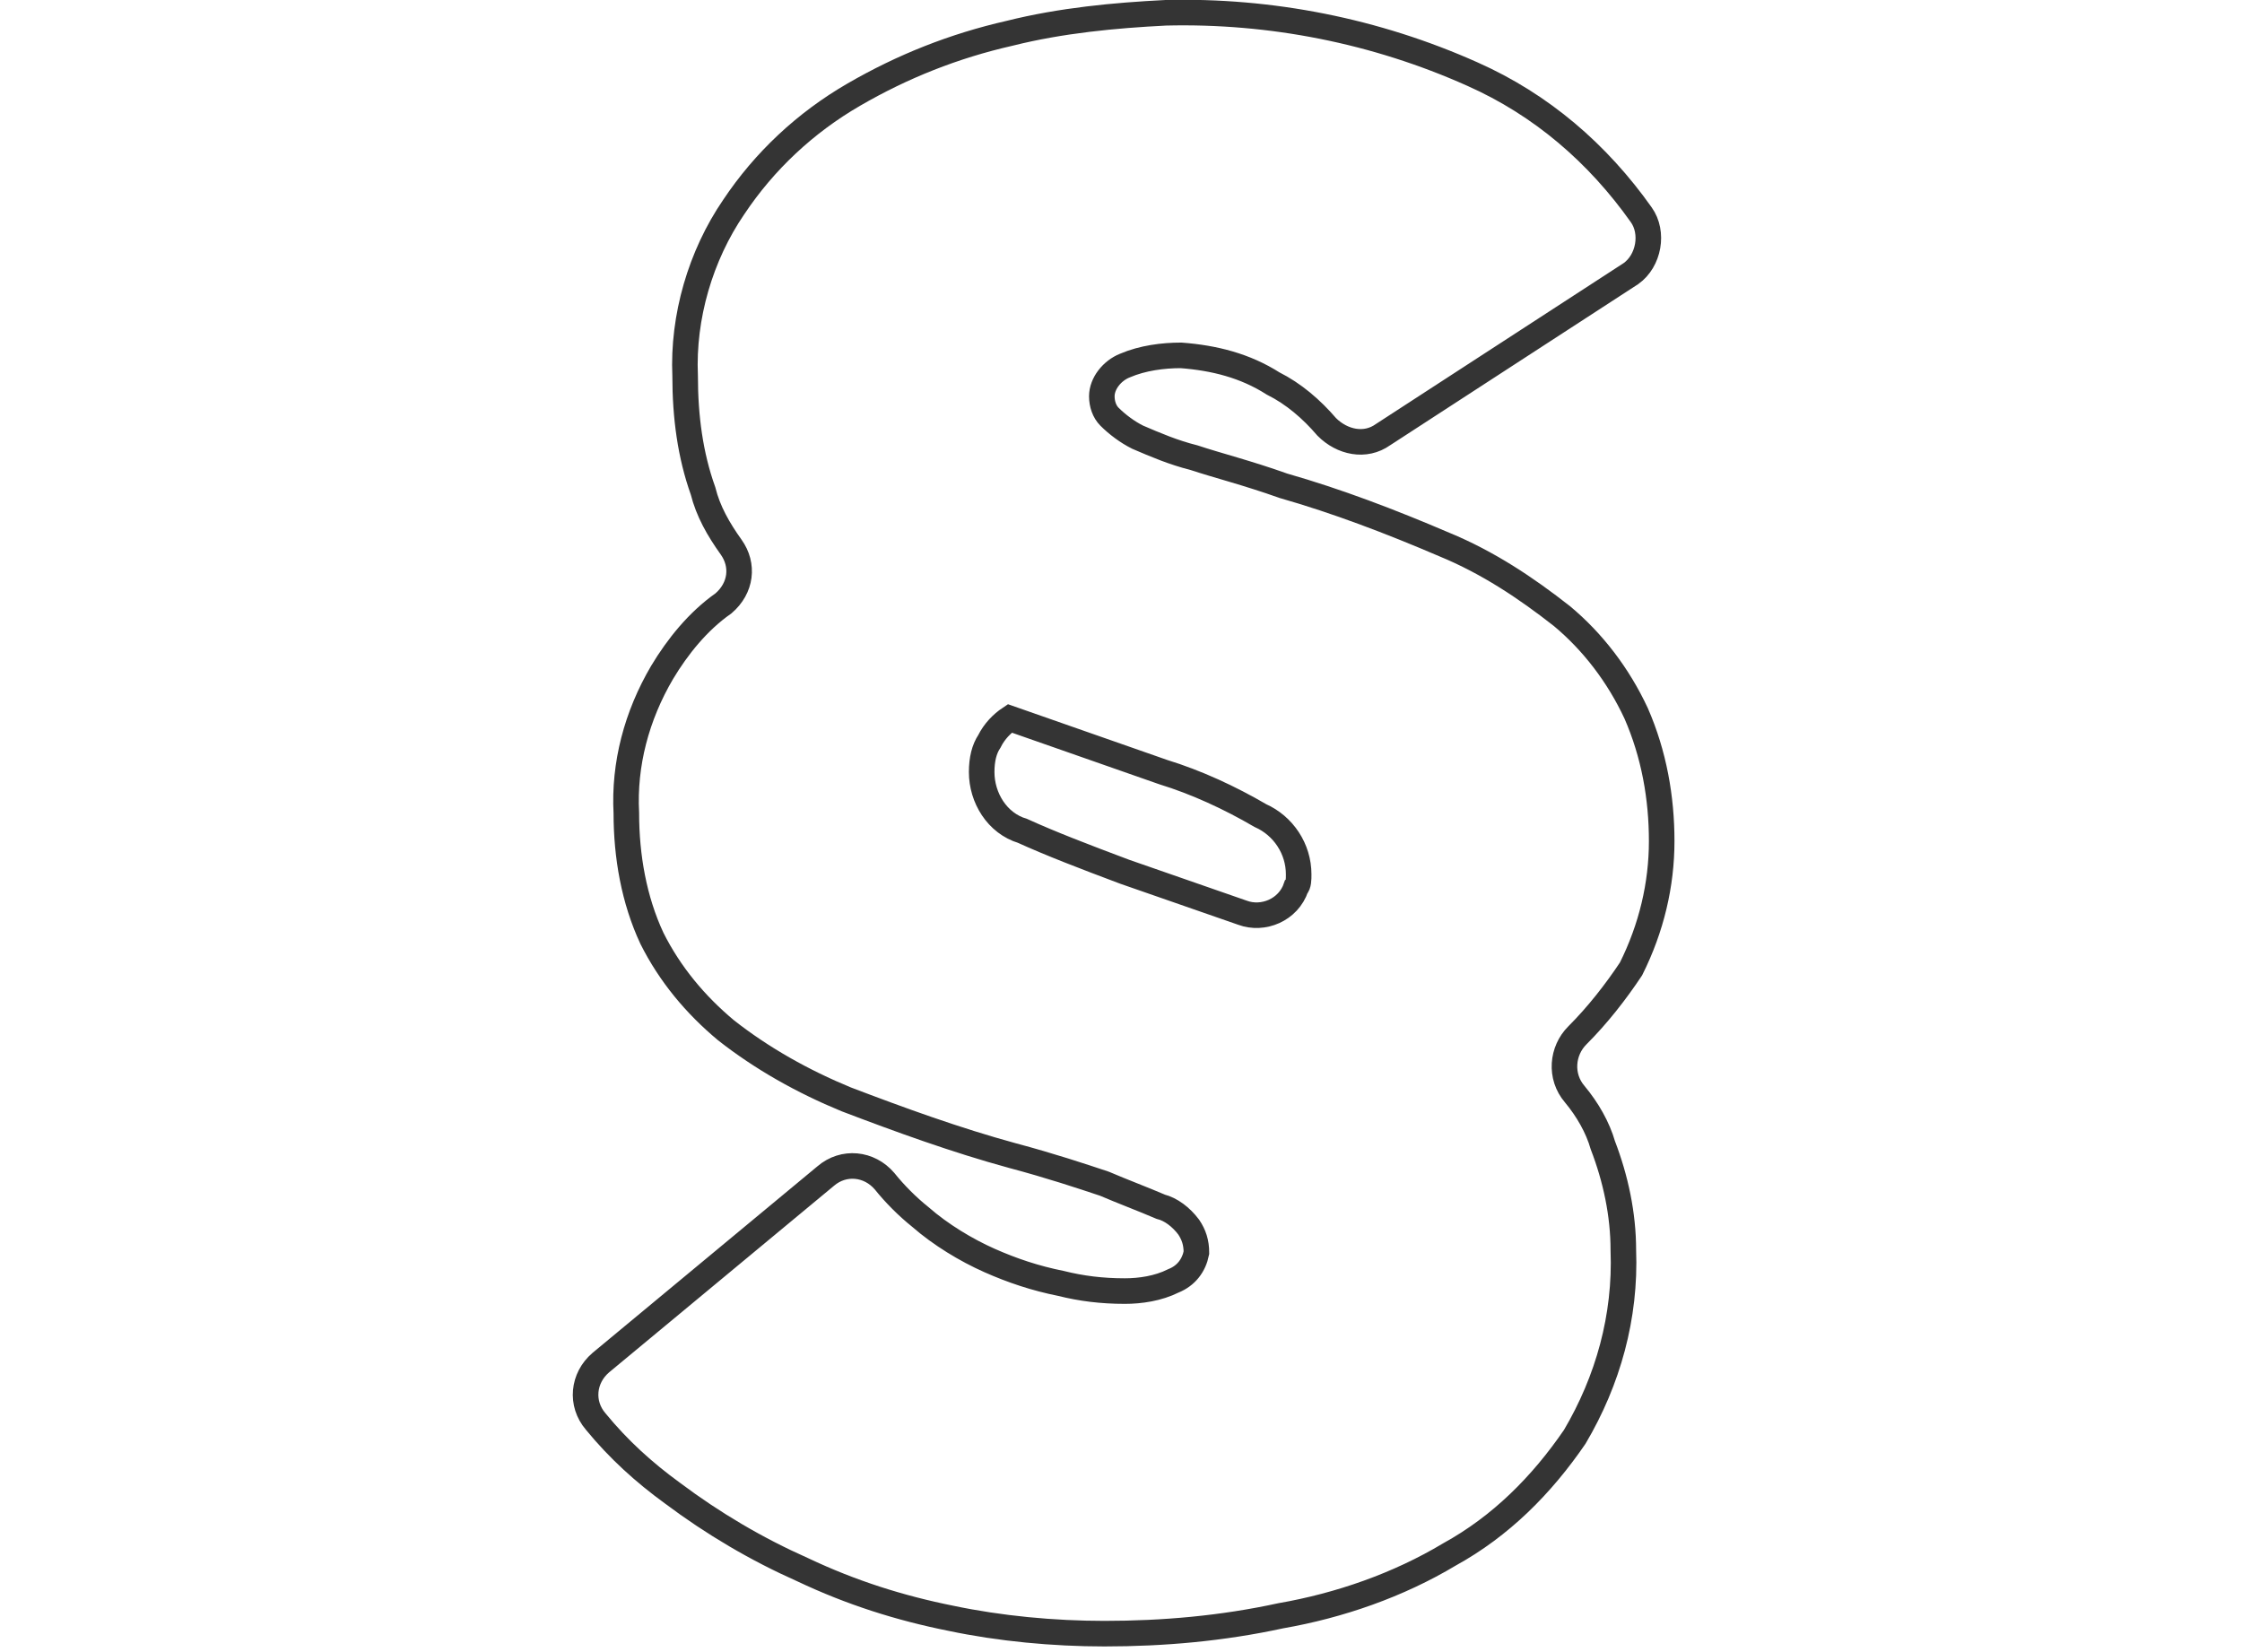 <?xml version="1.0" encoding="utf-8"?>
<!-- Generator: Adobe Illustrator 28.0.0, SVG Export Plug-In . SVG Version: 6.00 Build 0)  -->
<svg version="1.1" id="Layer_1" xmlns="http://www.w3.org/2000/svg" xmlns:xlink="http://www.w3.org/1999/xlink" x="0px" y="0px"
	 viewBox="0 0 87.7 64.6" style="enable-background:new 0 0 87.7 64.6;" xml:space="preserve">
<style type="text/css">
	.st0{clip-path:url(#SVGID_00000017490745542569174190000009270928823634488478_);}
	.st1{fill:none;stroke:#343434;stroke-miterlimit:10;}
</style>
<g id="Group_7765" transform="translate(0 0)">
	<g>
		<defs>
			<rect id="SVGID_1_" x="22.2" width="43.3" height="64.6"/>
		</defs>
		<clipPath id="SVGID_00000063621085592275443550000010836829967944243892_">
			<use xlink:href="#SVGID_1_"  style="overflow:visible;"/>
		</clipPath>
		
			<g id="Group_7764" transform="translate(0 0)" style="clip-path:url(#SVGID_00000063621085592275443550000010836829967944243892_);">
			<path id="Path_8647" class="st1" d="M61.7,40.5c-0.6,0.6-0.7,1.6-0.1,2.3c0.5,0.6,0.9,1.3,1.1,2c0.5,1.3,0.8,2.7,0.8,4.1
				c0.1,2.6-0.6,5.1-1.9,7.3c-1.3,1.9-2.9,3.5-4.9,4.6c-2,1.2-4.3,2-6.6,2.4c-2.3,0.5-4.6,0.7-6.9,0.7c-2,0-4.1-0.2-6-0.6
				c-2-0.4-3.9-1-5.8-1.9c-1.8-0.8-3.5-1.8-5.1-3c-1.1-0.8-2.1-1.7-3-2.8c-0.6-0.7-0.5-1.7,0.2-2.3c0,0,0,0,0,0l8.8-7.3
				c0.7-0.6,1.7-0.5,2.3,0.2c0.4,0.5,0.9,1,1.4,1.4c0.8,0.7,1.8,1.3,2.7,1.7c0.9,0.4,1.8,0.7,2.8,0.9c0.8,0.2,1.6,0.3,2.5,0.3
				c0.6,0,1.3-0.1,1.9-0.4c0.5-0.2,0.8-0.6,0.9-1.1c0-0.4-0.1-0.7-0.3-1c-0.3-0.4-0.7-0.7-1.1-0.8c-0.7-0.3-1.5-0.6-2.2-0.9
				c-0.9-0.3-2.1-0.7-3.6-1.1c-2.2-0.6-4.4-1.4-6.5-2.2c-1.7-0.7-3.3-1.6-4.7-2.7c-1.2-1-2.2-2.2-2.9-3.6c-0.7-1.5-1-3.2-1-4.9
				c-0.1-1.9,0.4-3.8,1.4-5.5c0.6-1,1.4-2,2.4-2.7c0.7-0.6,0.8-1.5,0.3-2.2c-0.5-0.7-0.9-1.4-1.1-2.2c-0.5-1.4-0.7-2.9-0.7-4.5
				c-0.1-2.3,0.6-4.7,1.9-6.6c1.2-1.8,2.8-3.3,4.7-4.4c1.9-1.1,3.9-1.9,6.1-2.4c2-0.5,4.1-0.7,6.1-0.8c4.1-0.1,8.2,0.7,12,2.4
				c2.7,1.2,4.9,3.1,6.6,5.5c0.5,0.7,0.3,1.8-0.4,2.3c0,0,0,0,0,0L54.1,17c-0.7,0.5-1.6,0.3-2.2-0.3c-0.6-0.7-1.3-1.3-2.1-1.7
				c-1.1-0.7-2.3-1-3.6-1.1c-0.7,0-1.5,0.1-2.2,0.4c-0.5,0.2-0.9,0.7-0.9,1.2c0,0.3,0.1,0.6,0.3,0.8c0.3,0.3,0.7,0.6,1.1,0.8
				c0.7,0.3,1.4,0.6,2.2,0.8c0.9,0.3,2.1,0.6,3.5,1.1c2.1,0.6,4.2,1.4,6.3,2.3c1.7,0.7,3.2,1.7,4.6,2.8c1.2,1,2.2,2.3,2.9,3.8
				c0.7,1.6,1,3.3,1,5c0,1.7-0.4,3.4-1.2,5C63.2,38.8,62.5,39.7,61.7,40.5z M39.5,28.1c-0.3,0.2-0.6,0.5-0.8,0.9
				c-0.2,0.3-0.3,0.7-0.3,1.2c0,1,0.6,2,1.6,2.3c1.1,0.5,2.4,1,4,1.6l4.6,1.6c0.8,0.3,1.8-0.1,2.1-1c0.1-0.1,0.1-0.3,0.1-0.5v0
				c0-1-0.6-1.9-1.5-2.3c-1.2-0.7-2.5-1.3-3.8-1.7L39.5,28.1z"/>
		</g>
	</g>
</g>
</svg>
